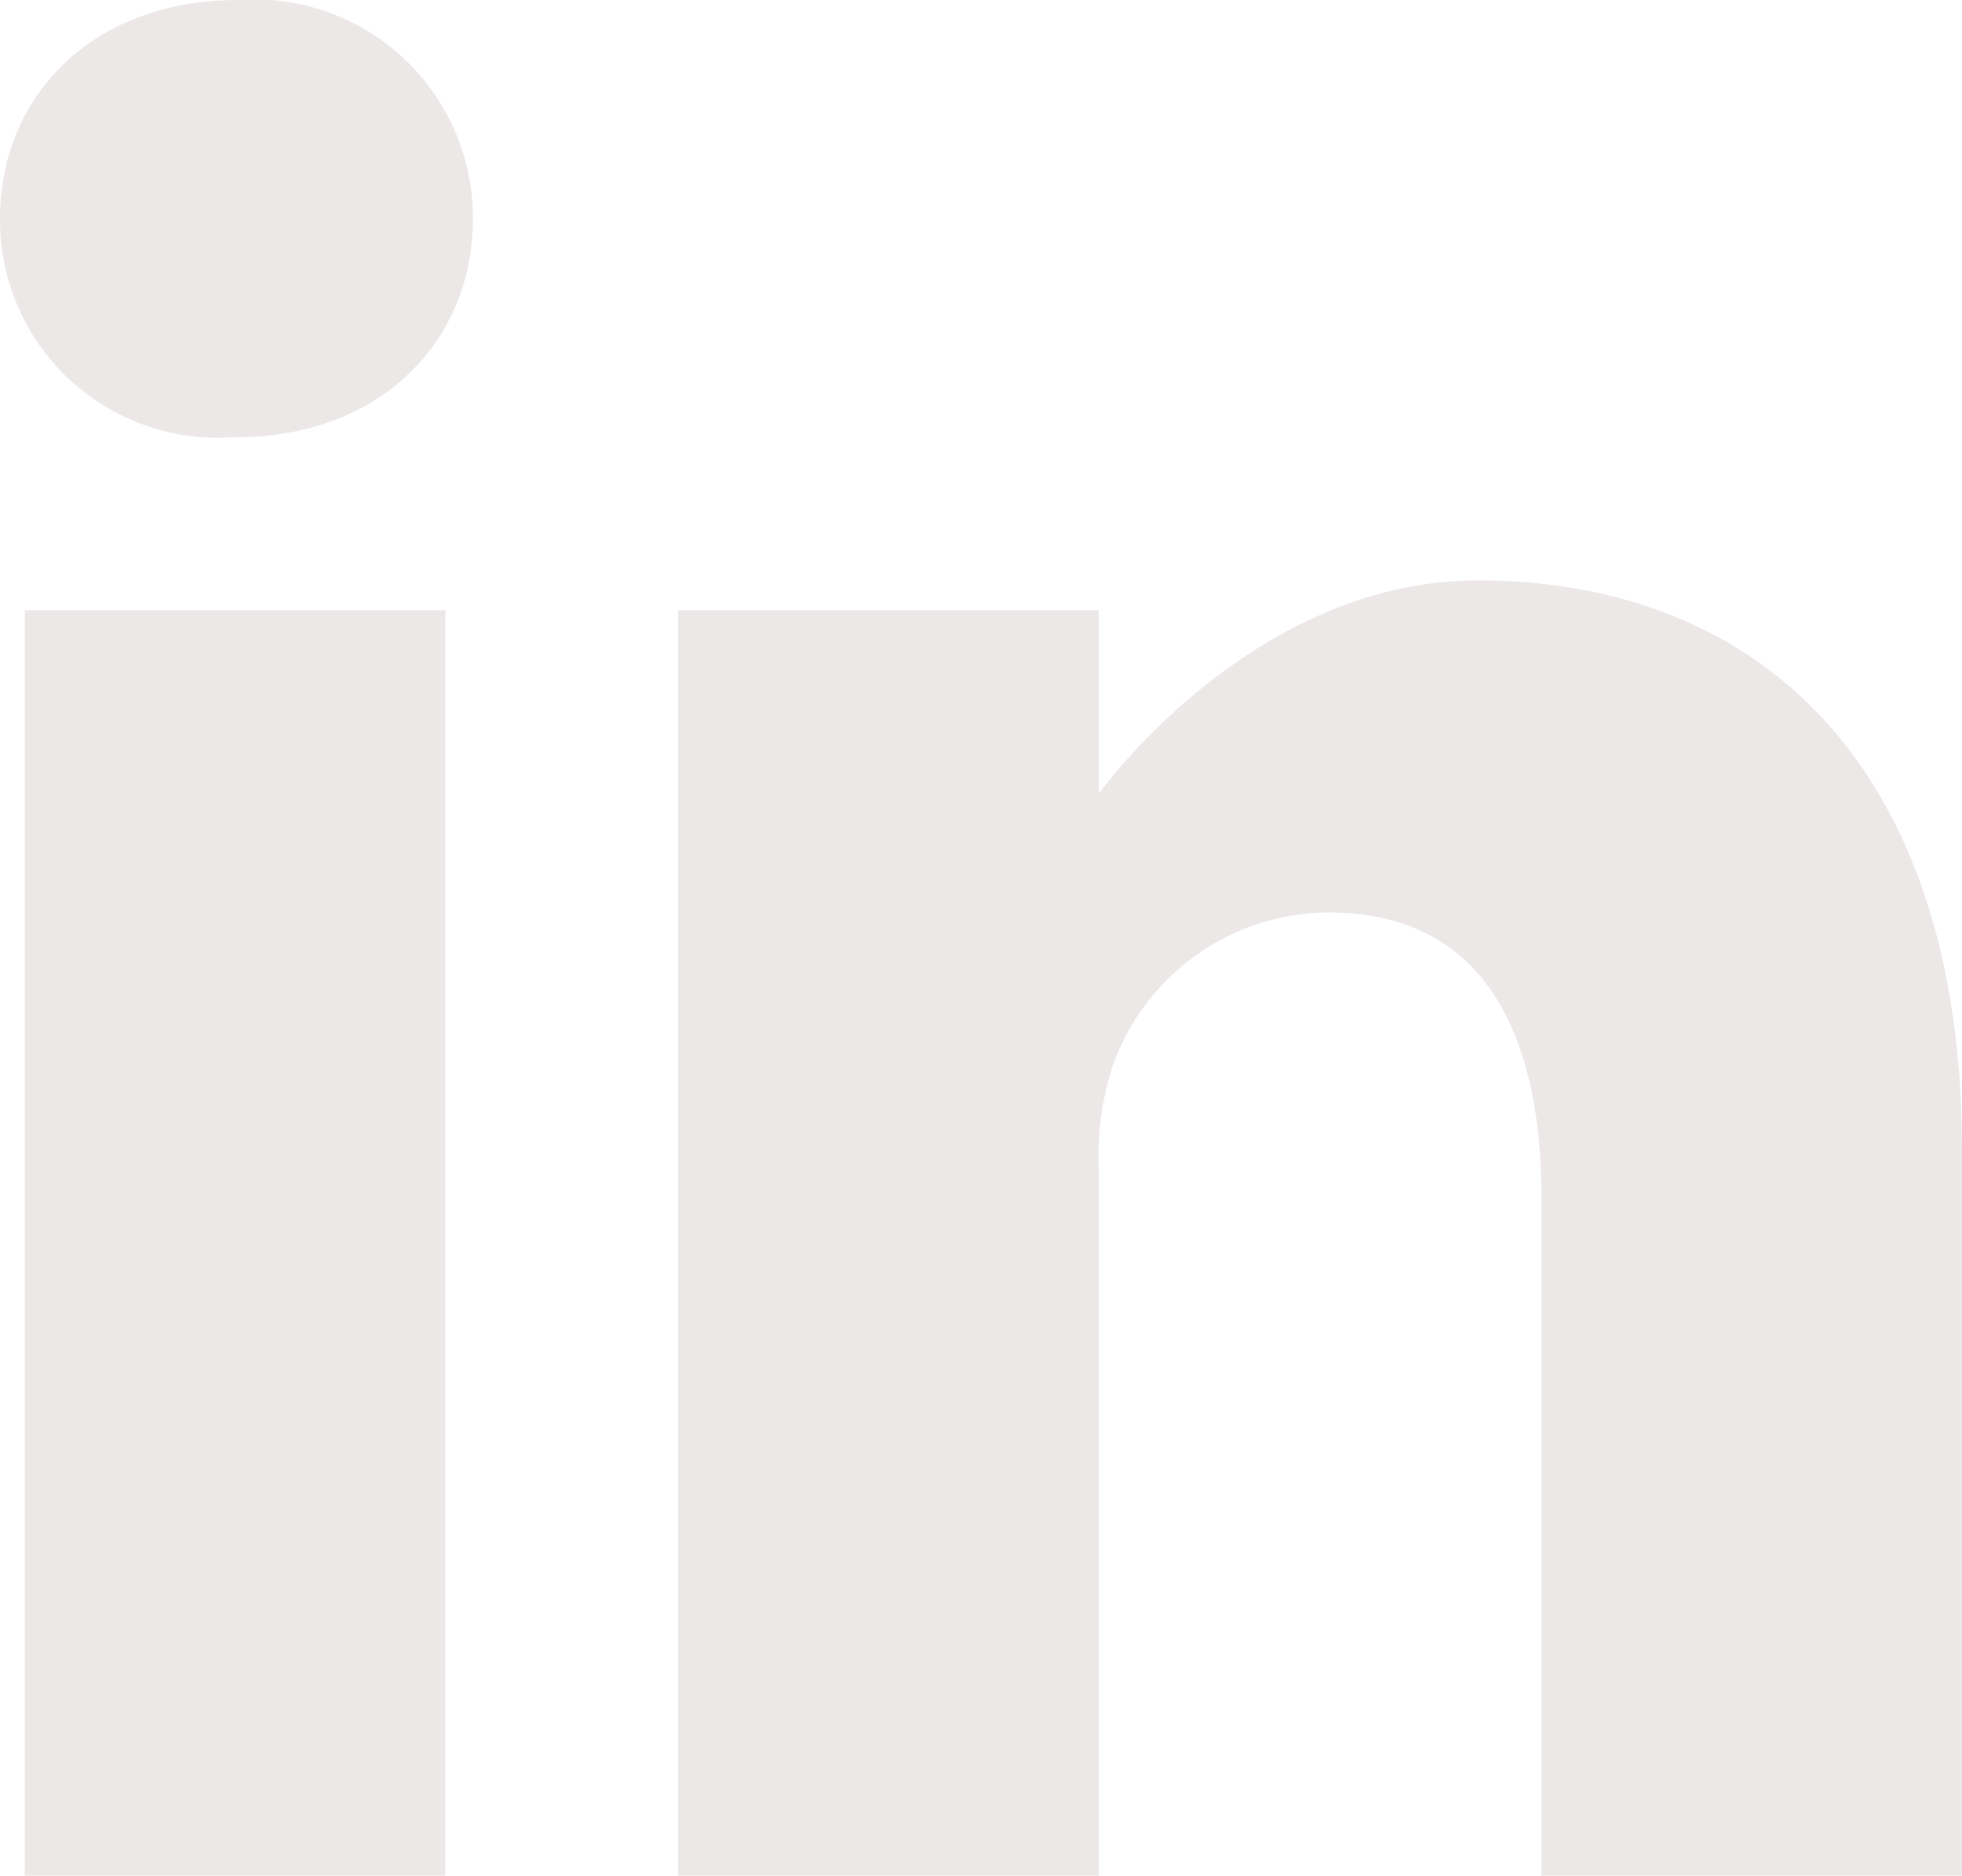 <svg xmlns="http://www.w3.org/2000/svg" width="45.38" height="43.376" viewBox="0 0 45.38 43.376"><defs><style>.a{fill:#ede8e8;}</style></defs><path class="a" d="M5.5-.668C2.176-.668,0,1.517,0,4.389A5.036,5.036,0,0,0,5.376,9.445h.063c3.393,0,5.5-2.247,5.5-5.056A5.056,5.056,0,0,0,5.5-.668Zm0,0" transform="translate(0 0.668)"/><path class="a" d="M8.109,198.313h9.728v29.267H8.109Zm0,0" transform="translate(-7.534 -184.203)"/><path class="a" d="M239.71,188.625c-5.248,0-8.767,4.931-8.767,4.931v-4.244h-9.728v29.267h9.728V202.235a6.667,6.667,0,0,1,.32-2.374,5.325,5.325,0,0,1,4.991-3.557c3.52,0,4.928,2.684,4.928,6.618v15.657h9.727V201.8C250.909,192.808,246.11,188.625,239.71,188.625Zm0,0" transform="translate(-205.529 -175.203)"/></svg>